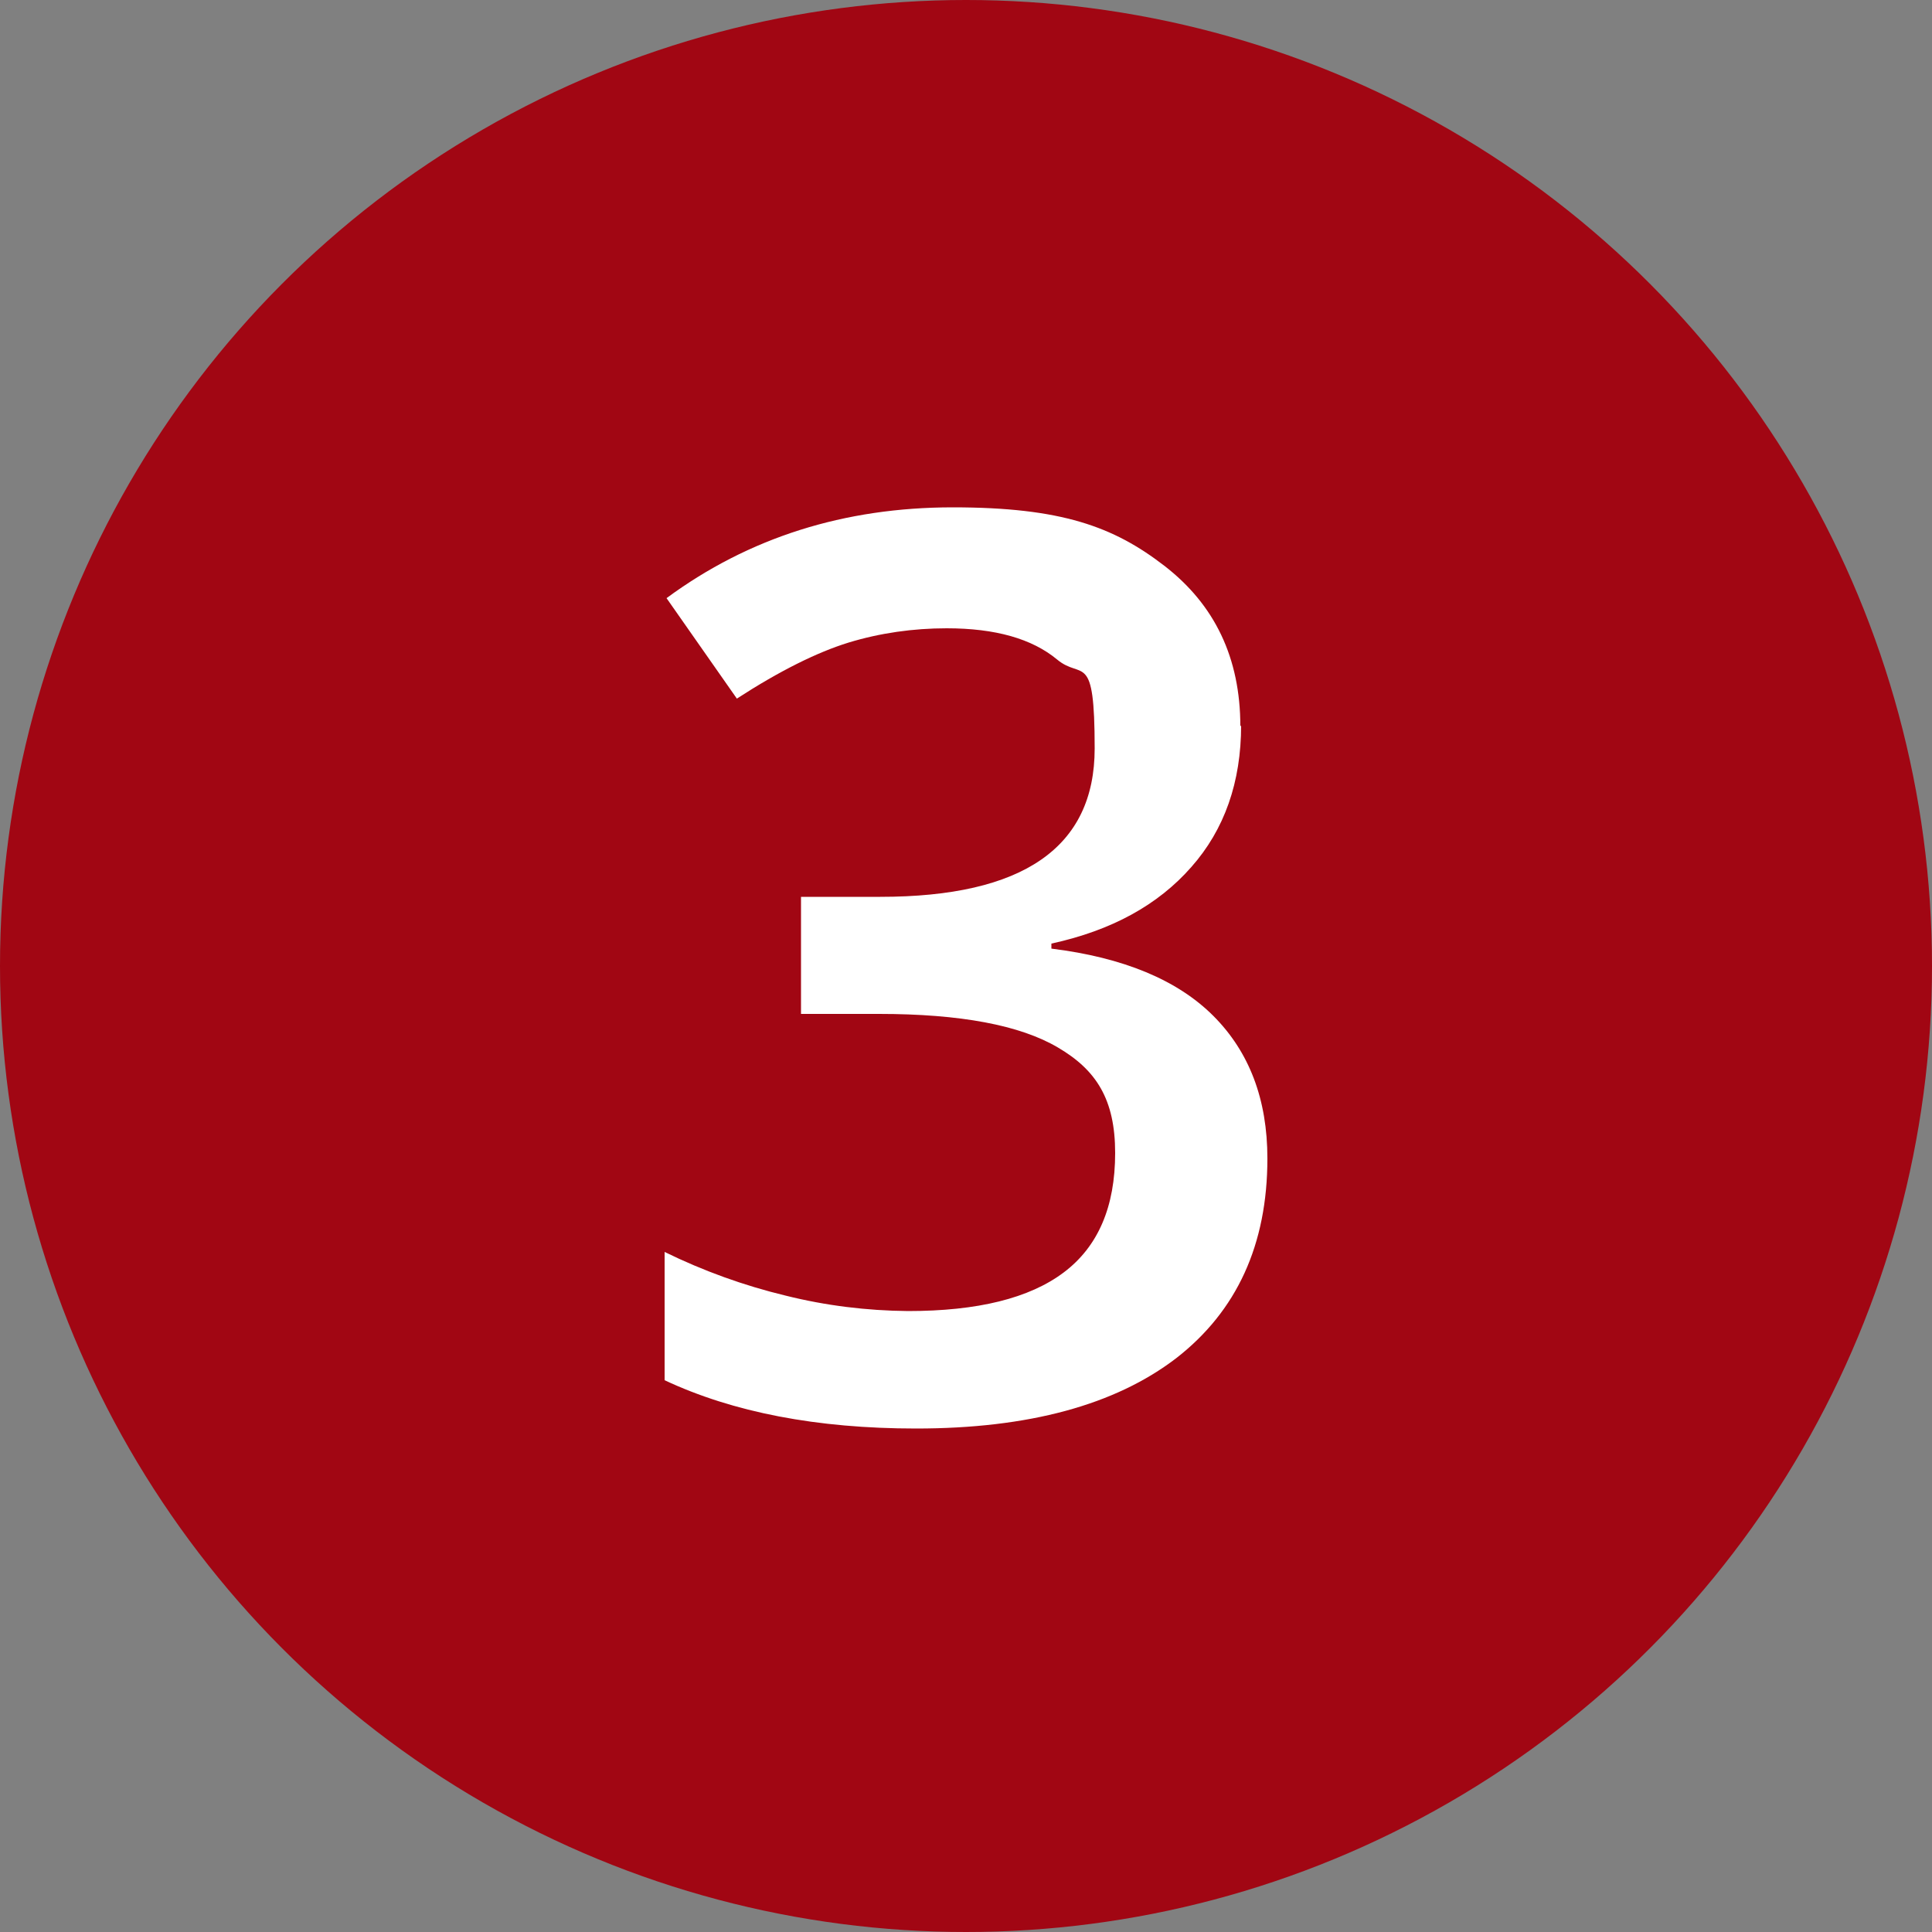 <?xml version="1.0" encoding="UTF-8"?>
<svg id="Ebene_1" xmlns="http://www.w3.org/2000/svg" version="1.1" viewBox="0 0 500 500">
  <rect x="0" y="0" width="500" height="500" fill="#808080" stroke="none"/>
  <!-- Generator: Adobe Illustrator 29.5.0, SVG Export Plug-In . SVG Version: 2.1.0 Build 137)  -->
  <defs>
    <style>
      .st0 {
        fill: #fff;
      }

      .st1 {
        fill: #a10613;
      }
    </style>
  </defs>
  <g id="Gruppe_3">
    <circle class="st1" cx="250" cy="250" r="250"/>
    <path id="Pfad_4" class="st0" d="M321.2,187.7c0,14.7-4.3,27-12.9,36.7-8.6,9.8-20.6,16.4-36.2,19.8v1.3c18.6,2.3,32.6,8.1,41.9,17.4s14,21.6,14,36.9c0,22.3-7.9,39.5-23.6,51.7-15.8,12.1-38.2,18.2-67.3,18.2-25.7,0-47.4-4.2-65.1-12.5v-33.2c10,4.9,20.5,8.7,31.3,11.3,10.4,2.6,21,3.9,31.7,4,18,0,31.4-3.3,40.3-10,8.9-6.7,13.3-17,13.3-30.9s-4.9-21.5-14.8-27.3c-9.8-5.8-25.3-8.7-46.3-8.7h-20.2v-30.3h20.5c37,0,55.5-12.8,55.5-38.4s-3.2-17.6-9.7-23c-6.5-5.4-16-8.1-28.6-8.1-8.6,0-17.2,1.2-25.4,3.7-8.1,2.5-17.8,7.3-28.9,14.5l-18.2-26c21.3-15.7,46-23.5,74.1-23.5s41.6,5,54.7,15.1c13.1,10.1,19.7,23.9,19.7,41.6Z"/>
  </g>
</svg>
